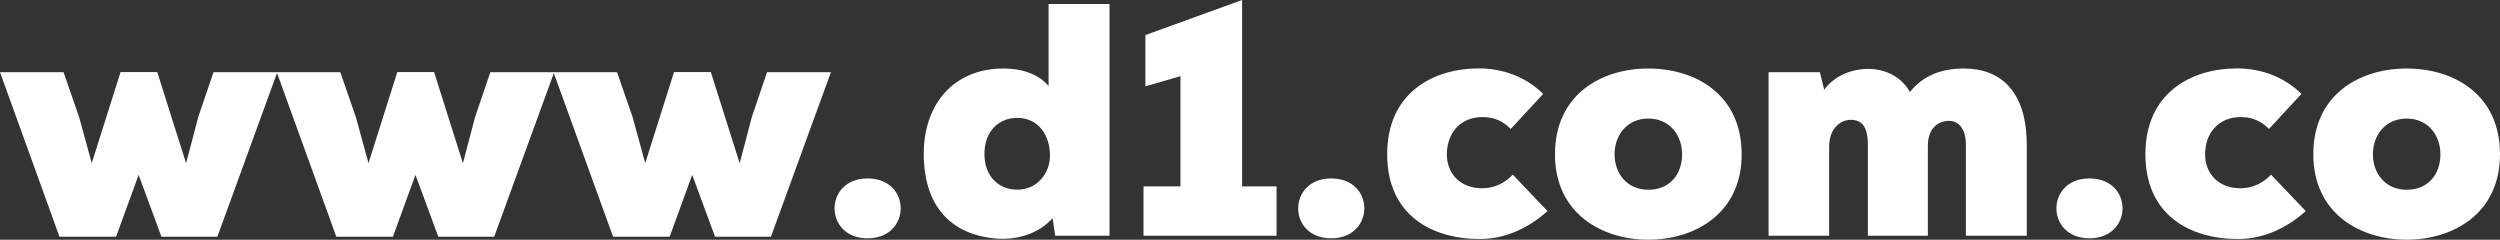 <svg xmlns="http://www.w3.org/2000/svg" id="b" viewBox="0 0 251.77 24.14"><rect x="0" y="0" width="251.77" height="24.14" fill="#333333" stroke="none"/><defs><style>.d{fill:#fff;}</style></defs><g id="c"><path class="d" d="m15.84,7.27l2.9,9.17,1.23-4.67,1.53-4.5h6.43l-6.04,16.57h-5.63l-2.3-6.23-2.27,6.23h-5.7L0,7.27h6.4l1.57,4.53,1.27,4.63,2.9-9.17h3.7Z"></path><path class="d" d="m43.72,7.27l2.9,9.17,1.23-4.67,1.53-4.5h6.43l-6.04,16.57h-5.63l-2.3-6.23-2.27,6.23h-5.7l-6-16.57h6.4l1.57,4.53,1.27,4.63,2.9-9.17h3.7Z"></path><path class="d" d="m71.59,7.27l2.9,9.17,1.23-4.67,1.53-4.5h6.43l-6.04,16.57h-5.63l-2.3-6.23-2.27,6.23h-5.7l-6-16.57h6.4l1.57,4.53,1.27,4.63,2.9-9.17h3.7Z"></path><path class="d" d="m87.37,17.97c4.47,0,4.43,6.03,0,6.03s-4.43-6.03,0-6.03Z"></path><path class="d" d="m105.61.4h6.13v23.34h-5.47l-.27-1.77c-1.4,1.6-3.6,2.17-5.43,2.07-4.83-.3-7.54-3.33-7.54-8.54s3.2-8.6,8-8.6c2.1,0,3.67.67,4.57,1.77V.4Zm-6.47,15.1c0,2.3,1.47,3.6,3.3,3.6,2.07,0,3.3-1.7,3.3-3.43,0-2-1.13-3.8-3.3-3.8-1.83,0-3.3,1.33-3.3,3.63Z"></path><path class="d" d="m115.15,18.77h3.73V7.67l-3.53,1.03V3.53l9.74-3.53v18.77h3.47v4.97h-13.4v-4.97Z"></path><path class="d" d="m134.06,17.97c4.47,0,4.43,6.03,0,6.03s-4.43-6.03,0-6.03Z"></path><path class="d" d="m155.83,21.27c-1.97,1.77-4.33,2.8-6.8,2.8-4.8,0-9.33-2.37-9.33-8.54s4.6-8.64,9.24-8.64c2.37,0,4.73.83,6.47,2.57l-3.27,3.53c-.8-.83-1.73-1.2-2.83-1.2-2.33,0-3.6,1.7-3.6,3.77,0,1.8,1.23,3.4,3.57,3.4,1.13,0,2.23-.47,3.07-1.37l3.5,3.67Z"></path><path class="d" d="m175.4,15.54c0,6-4.77,8.6-9.4,8.6s-9.4-2.6-9.4-8.6,4.63-8.64,9.4-8.64,9.4,2.63,9.4,8.64Zm-6,0c0-1.9-1.23-3.6-3.4-3.6s-3.4,1.7-3.4,3.6,1.23,3.57,3.4,3.57,3.4-1.57,3.4-3.57Z"></path><path class="d" d="m188.11,23.74v-9.14c0-1.9-.63-2.53-1.73-2.53-1.03,0-2.13.83-2.17,2.63v9.04h-6.1V7.27h5.17l.43,1.77c1.03-1.43,2.83-2.13,4.53-2.1,1.67.03,3.27.8,4.1,2.33,1.37-1.7,3.2-2.37,5.47-2.37,3.57,0,6.3,2.2,6.3,7.67v9.17h-6.13v-9.14c0-1.73-.8-2.43-1.7-2.43-1.03,0-2.13.7-2.13,2.5v9.07h-6.03Z"></path><path class="d" d="m210.42,17.97c4.47,0,4.43,6.03,0,6.03s-4.43-6.03,0-6.03Z"></path><path class="d" d="m232.19,21.27c-1.97,1.77-4.33,2.8-6.8,2.8-4.8,0-9.33-2.37-9.33-8.54s4.6-8.64,9.24-8.64c2.37,0,4.73.83,6.47,2.57l-3.27,3.53c-.8-.83-1.73-1.2-2.83-1.2-2.33,0-3.6,1.7-3.6,3.77,0,1.8,1.23,3.4,3.57,3.4,1.13,0,2.23-.47,3.07-1.37l3.5,3.67Z"></path><path class="d" d="m251.77,15.54c0,6-4.77,8.6-9.4,8.6s-9.4-2.6-9.4-8.6,4.63-8.64,9.4-8.64,9.4,2.63,9.4,8.64Zm-6,0c0-1.9-1.23-3.6-3.4-3.6s-3.4,1.7-3.4,3.6,1.23,3.57,3.4,3.57,3.4-1.57,3.4-3.57Z"></path></g></svg>